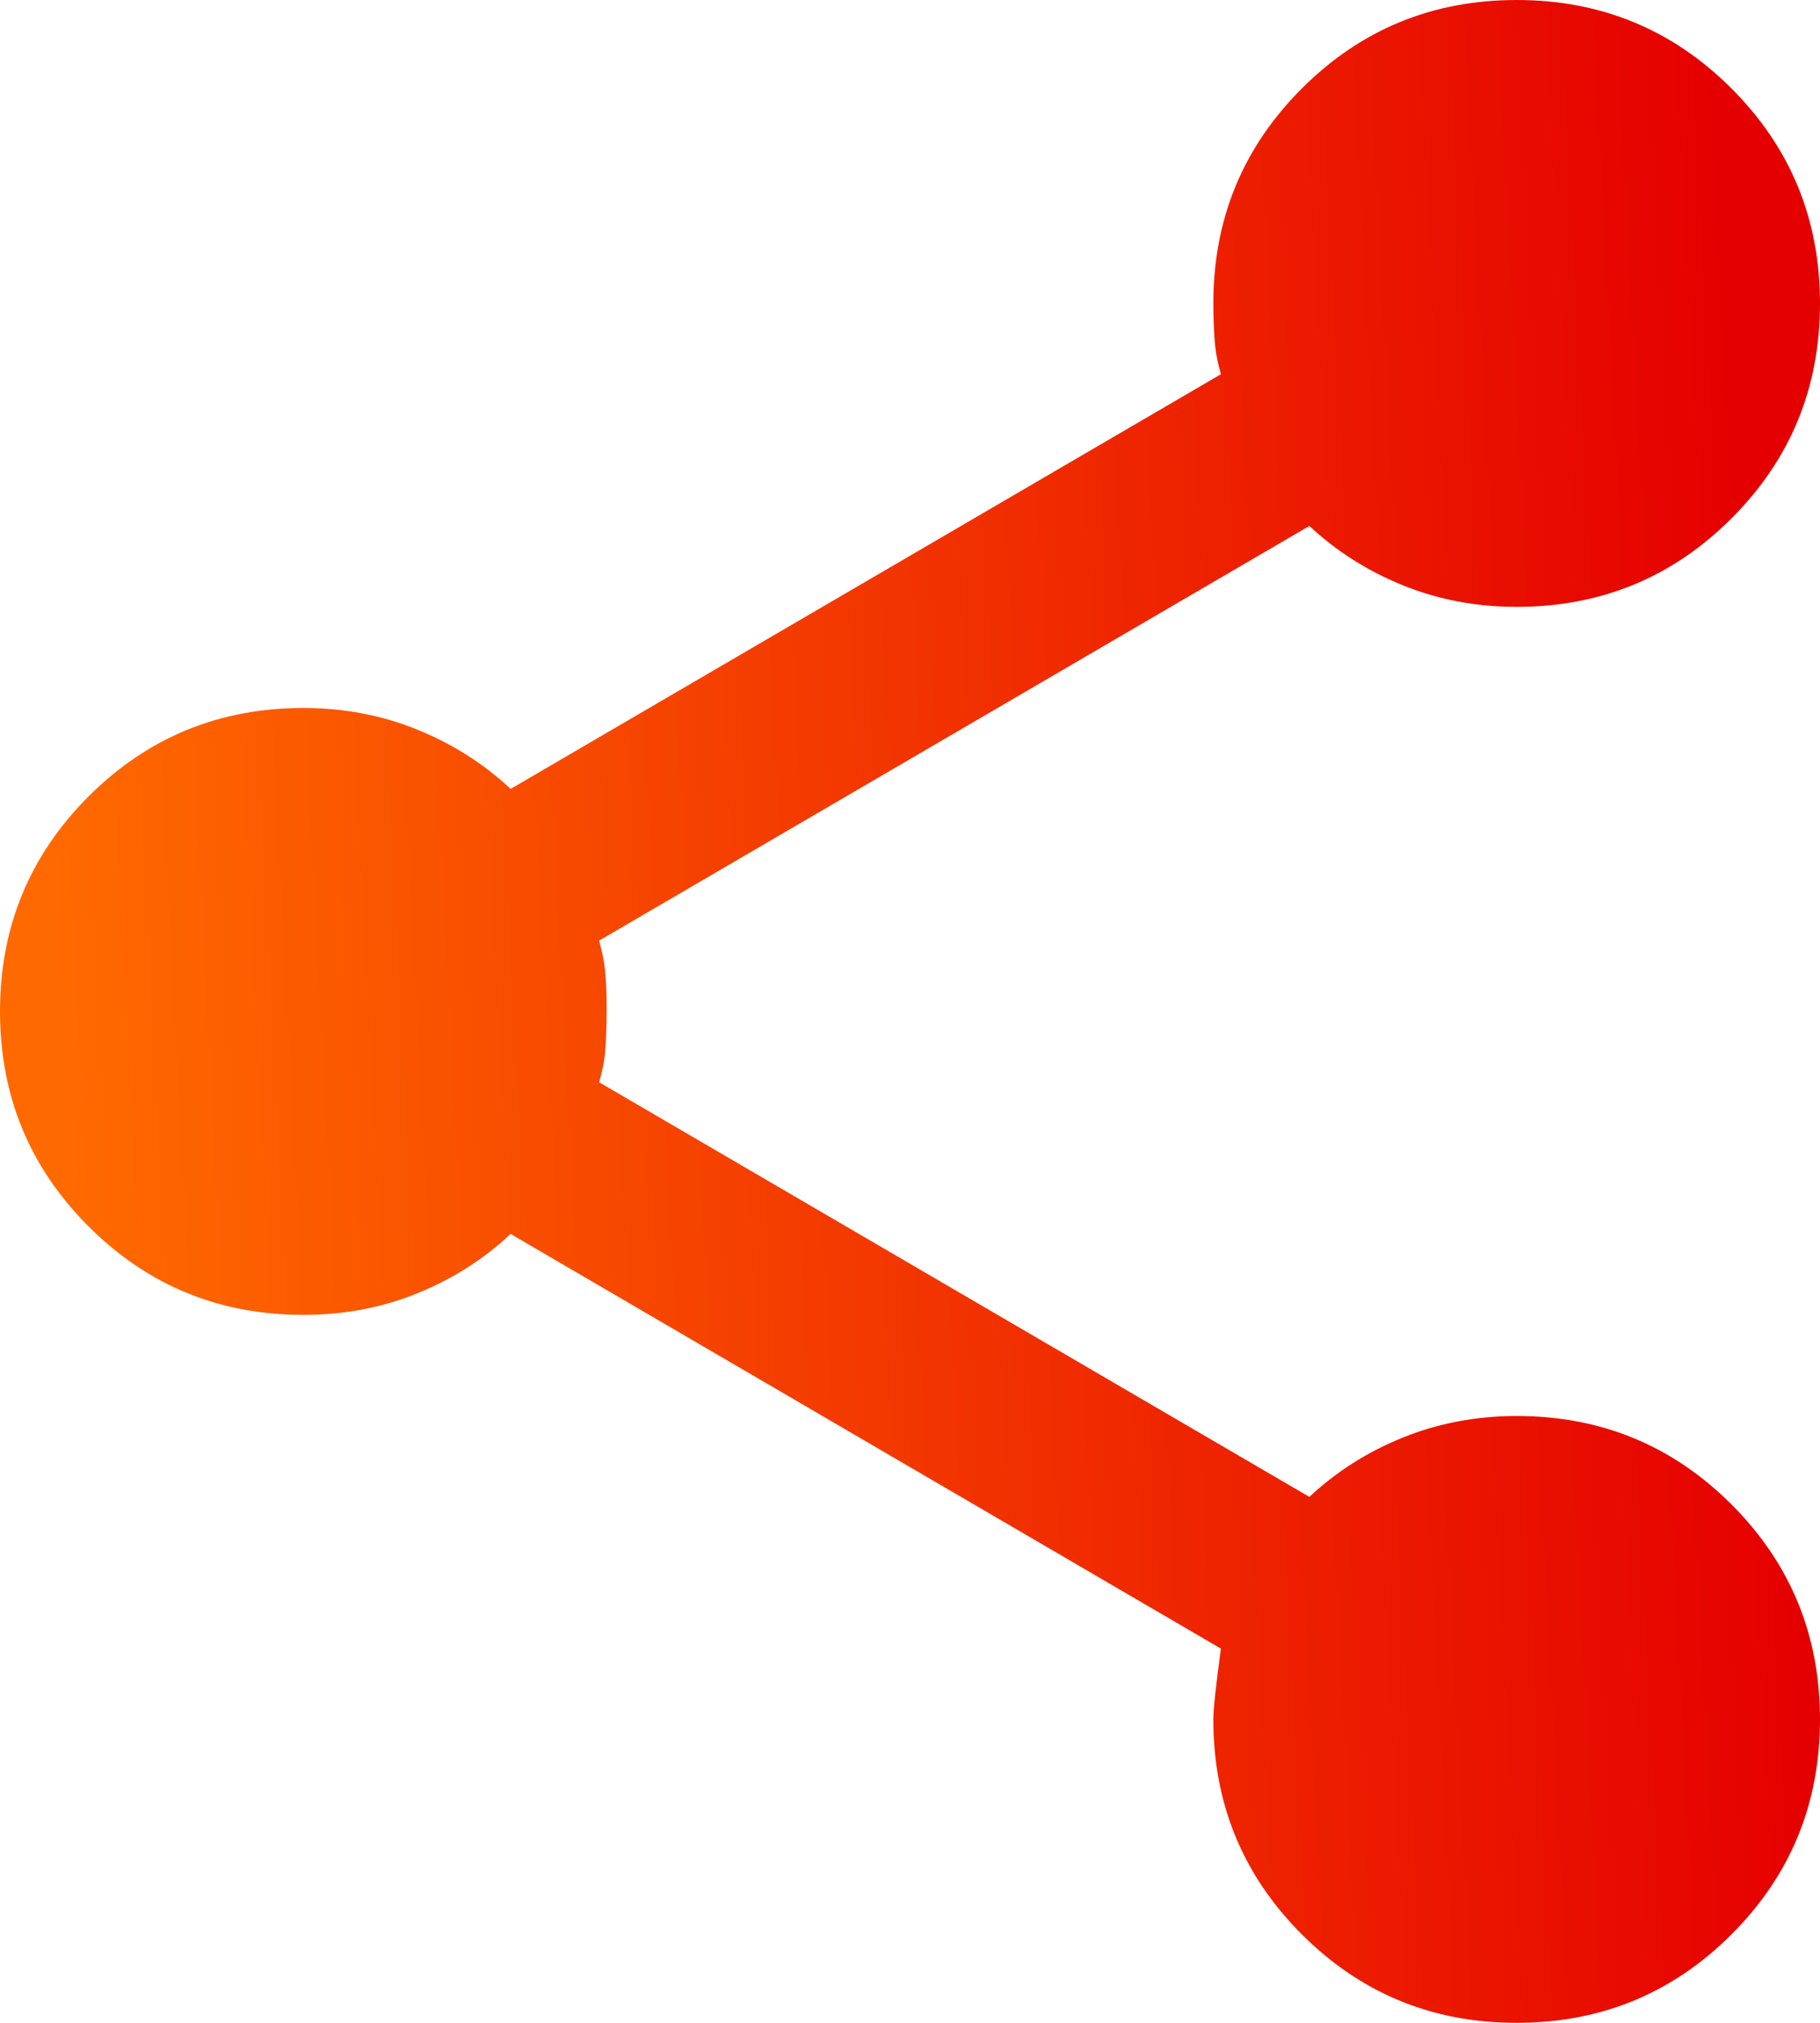 <svg width="36" height="40" viewBox="0 0 36 40" fill="none" xmlns="http://www.w3.org/2000/svg">
<path d="M30 40C28.333 40 26.917 39.417 25.75 38.25C24.583 37.083 24 35.667 24 34C24 33.8 24.05 33.333 24.15 32.6L10.1 24.4C9.567 24.9 8.95 25.292 8.25 25.576C7.55 25.86 6.8 26.001 6 26C4.333 26 2.917 25.417 1.75 24.25C0.583 23.083 0 21.667 0 20C0 18.333 0.583 16.917 1.75 15.75C2.917 14.583 4.333 14 6 14C6.8 14 7.55 14.142 8.25 14.426C8.95 14.71 9.567 15.101 10.1 15.6L24.15 7.4C24.083 7.167 24.042 6.942 24.026 6.726C24.01 6.51 24.001 6.268 24 6C24 4.333 24.583 2.917 25.75 1.75C26.917 0.583 28.333 0 30 0C31.667 0 33.083 0.583 34.25 1.75C35.417 2.917 36 4.333 36 6C36 7.667 35.417 9.083 34.25 10.25C33.083 11.417 31.667 12 30 12C29.2 12 28.45 11.858 27.75 11.574C27.05 11.29 26.433 10.899 25.9 10.4L11.85 18.6C11.917 18.833 11.959 19.059 11.976 19.276C11.993 19.493 12.001 19.735 12 20C11.999 20.265 11.991 20.507 11.976 20.726C11.961 20.945 11.919 21.169 11.85 21.4L25.9 29.6C26.433 29.1 27.05 28.709 27.75 28.426C28.45 28.143 29.2 28.001 30 28C31.667 28 33.083 28.583 34.25 29.75C35.417 30.917 36 32.333 36 34C36 35.667 35.417 37.083 34.25 38.25C33.083 39.417 31.667 40 30 40Z" fill="url(#paint0_linear_1599_723)"/>
<defs>
<linearGradient id="paint0_linear_1599_723" x1="36" y1="40" x2="2.187" y2="41.77" gradientUnits="userSpaceOnUse">
<stop stop-color="#E50000"/>
<stop offset="1" stop-color="#FF6A00"/>
</linearGradient>
</defs>
</svg>
